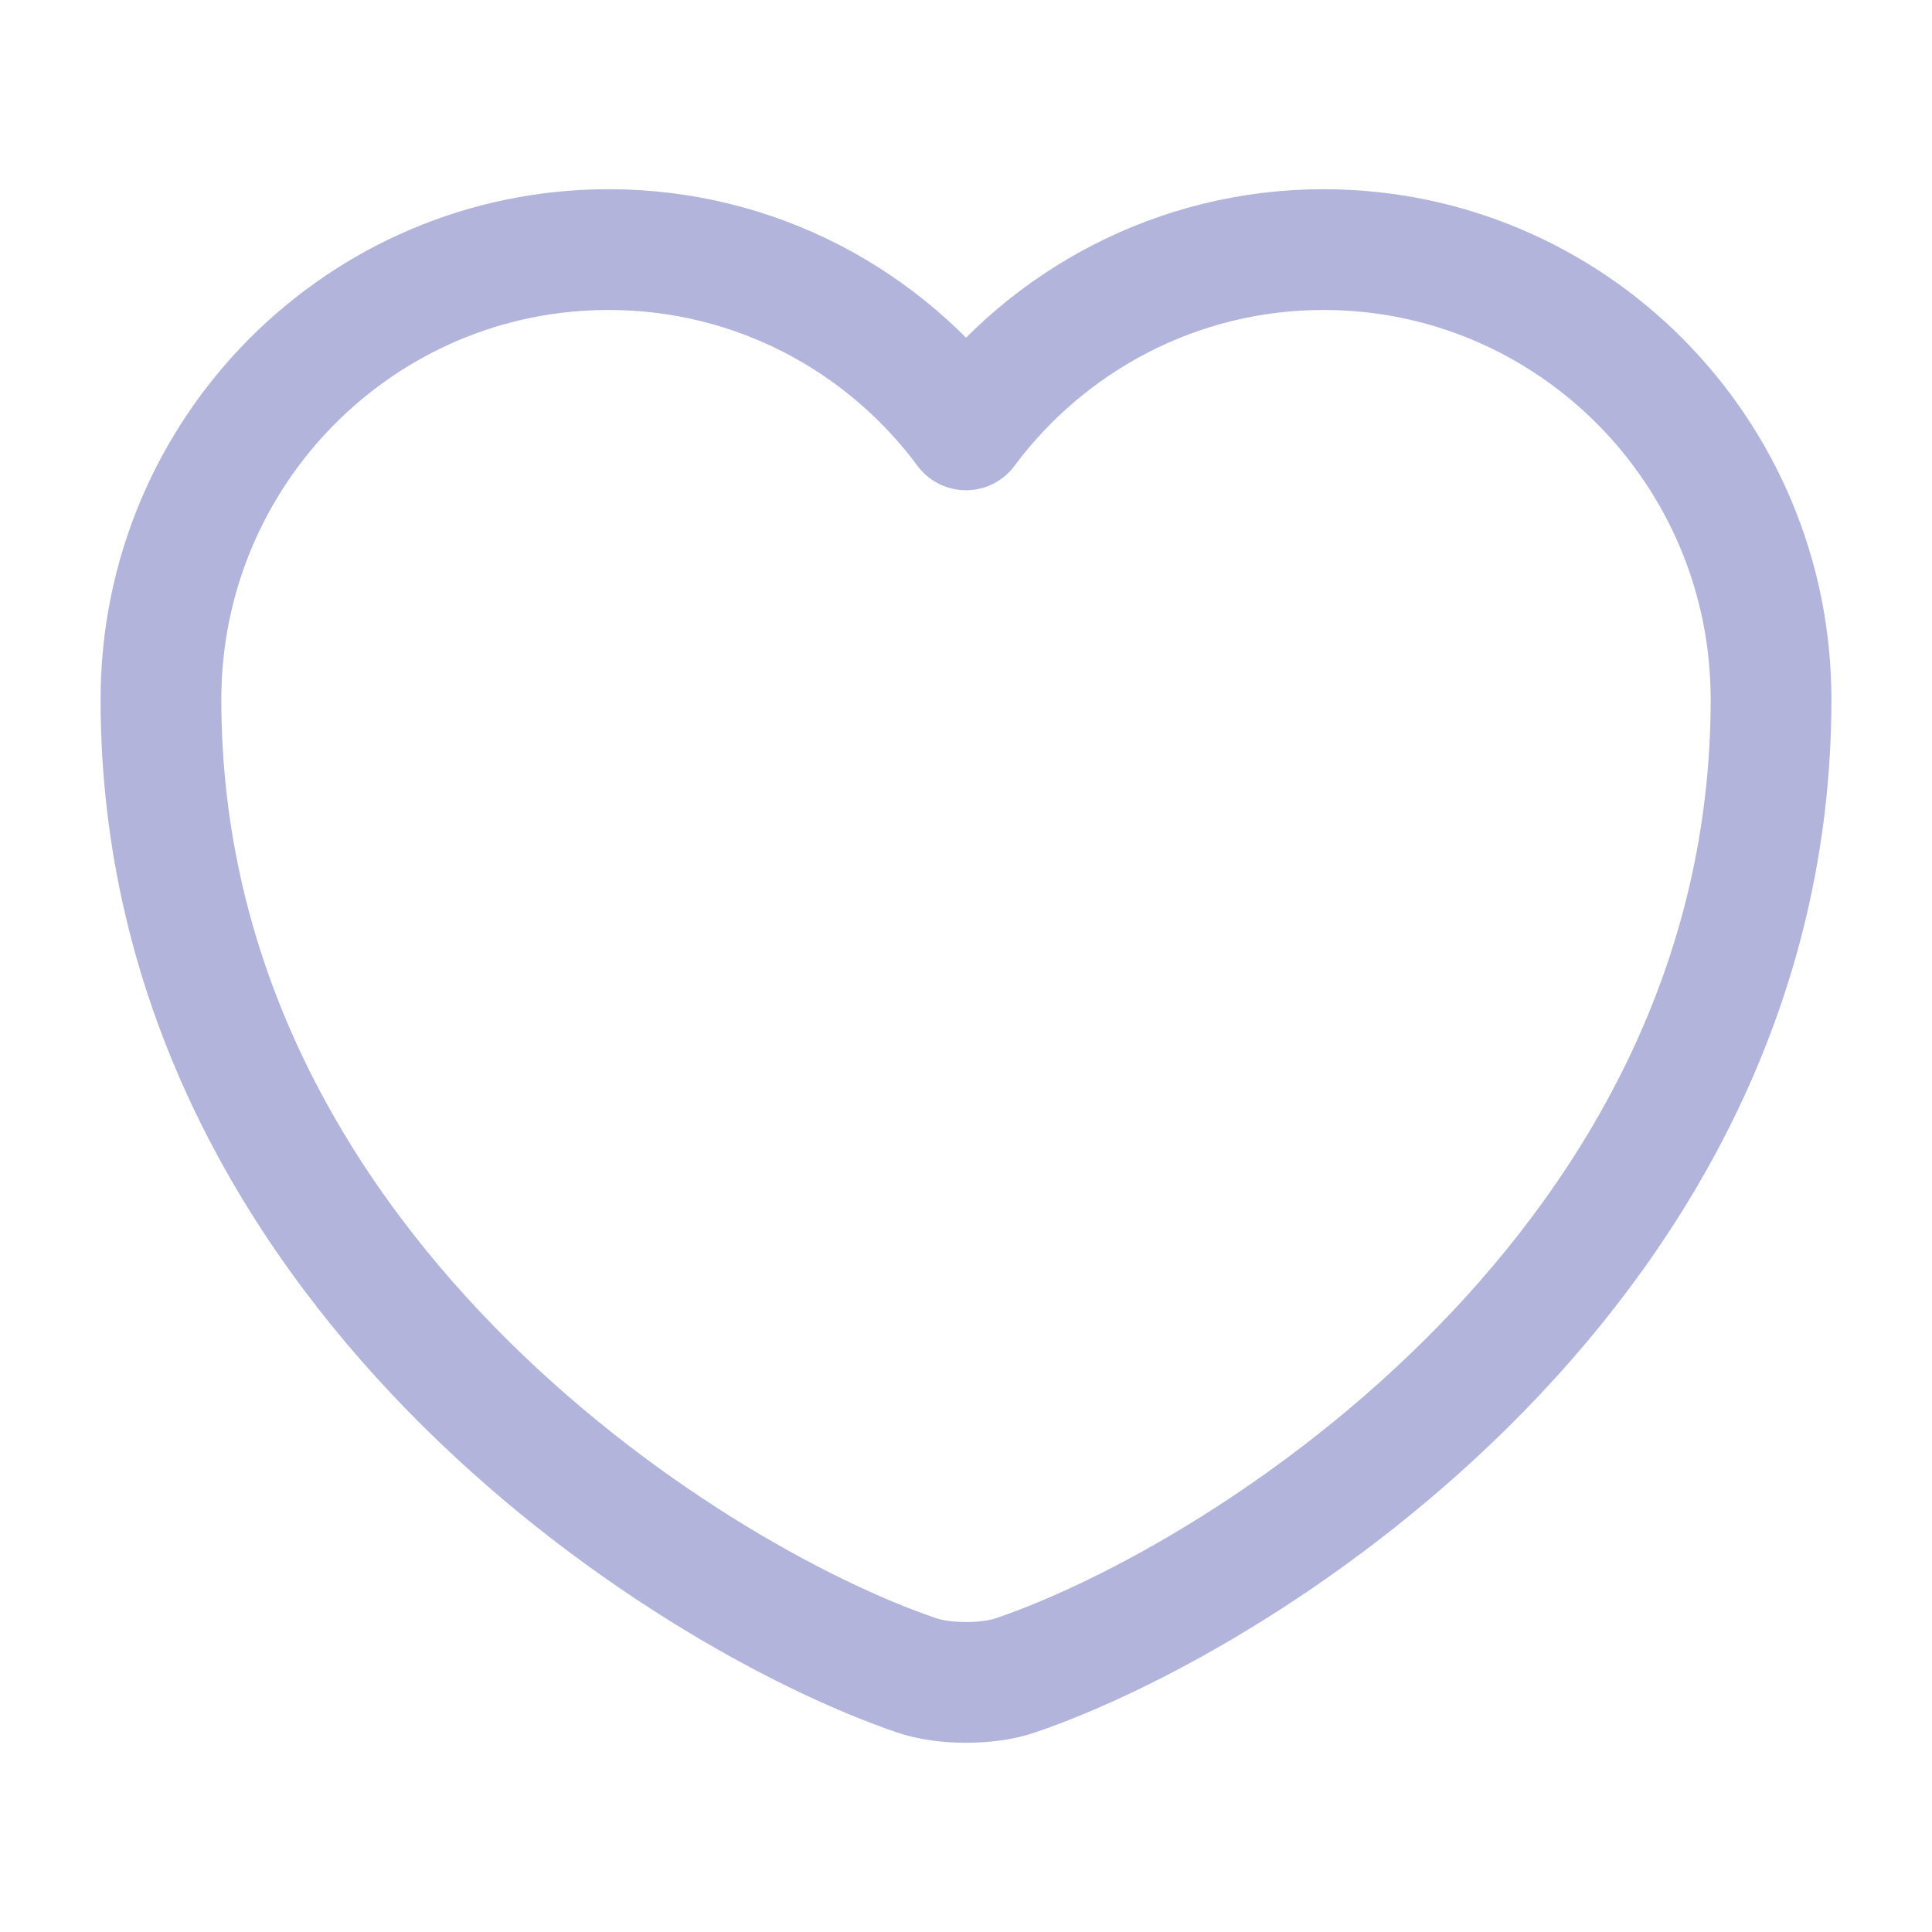 <svg width="16" height="16" viewBox="0 0 16 16" fill="none" xmlns="http://www.w3.org/2000/svg">
<g id="Color/Icon">
<g id="vuesax/linear/heart">
<g id="heart">
<path id="Vector" d="M8.414 13.873C8.187 13.953 7.814 13.953 7.587 13.873C5.654 13.213 1.333 10.46 1.333 5.793C1.333 3.733 2.994 2.067 5.04 2.067C6.253 2.067 7.327 2.653 8 3.56C8.674 2.653 9.754 2.067 10.96 2.067C13.007 2.067 14.667 3.733 14.667 5.793C14.667 10.46 10.347 13.213 8.414 13.873Z" stroke="#B2B4DC" stroke-linecap="round" stroke-linejoin="round"/>
</g>
</g>
</g>
</svg>
